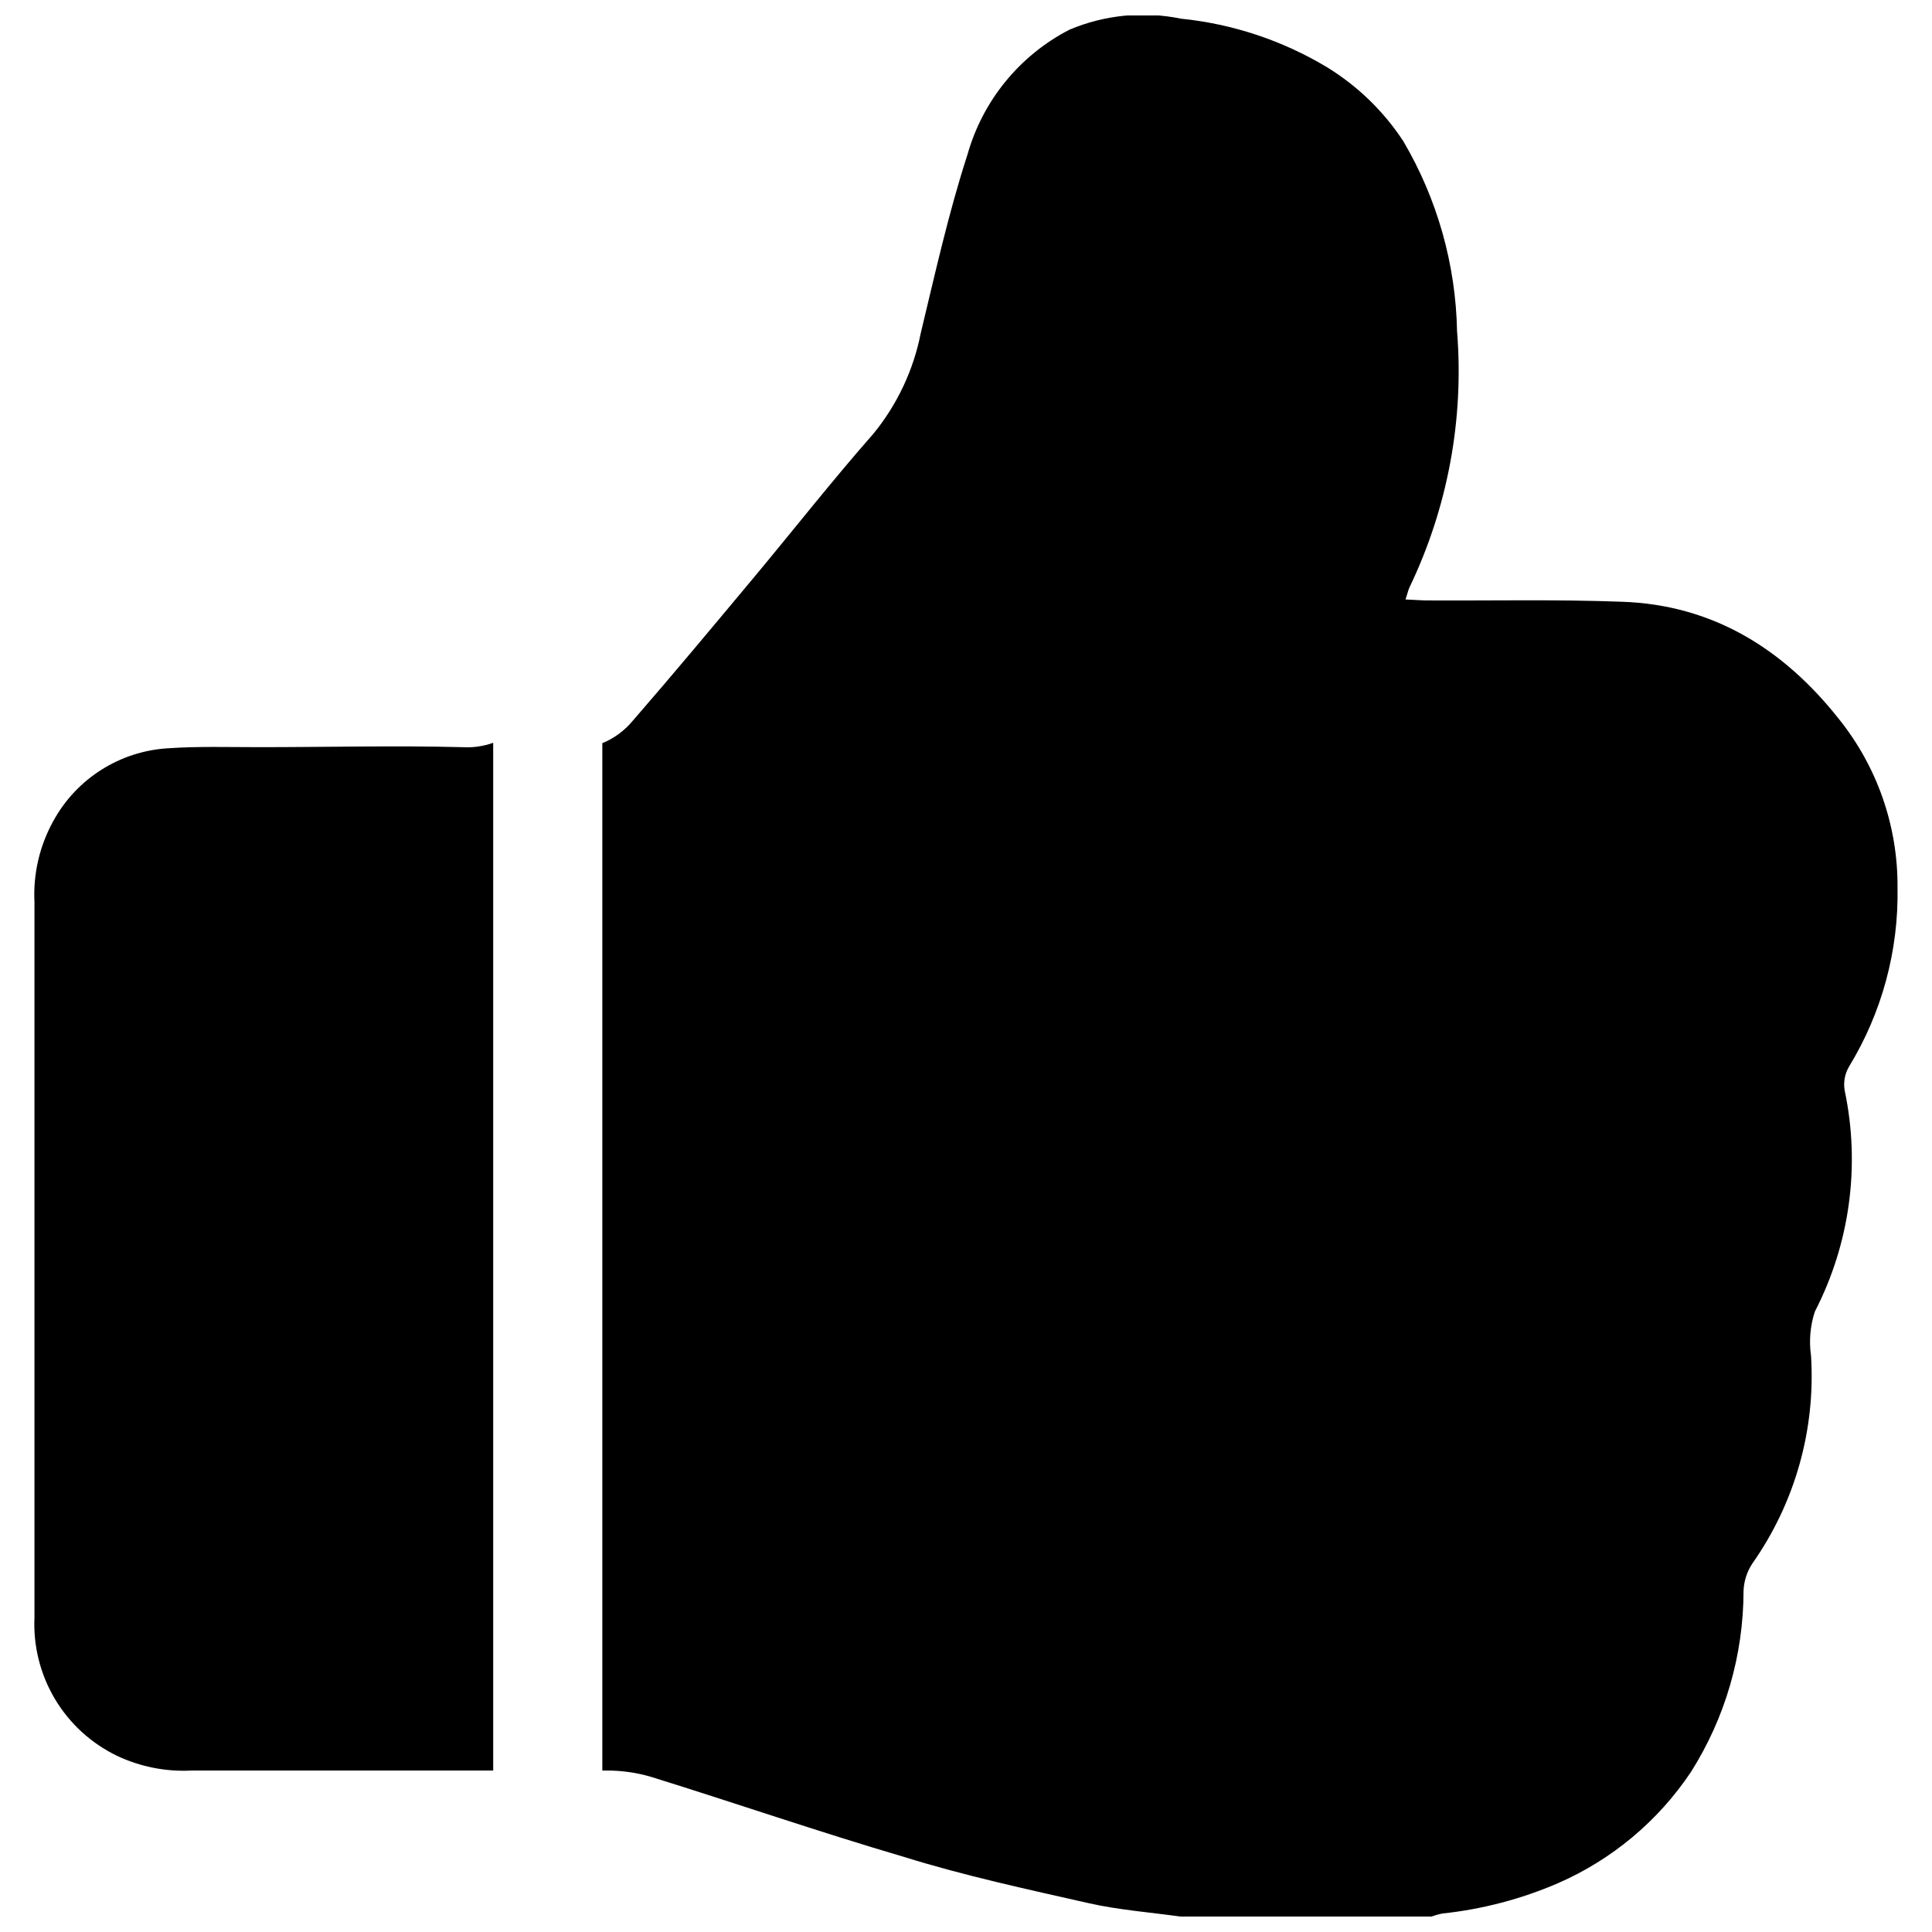 <?xml version="1.0" encoding="UTF-8"?>
<!-- Uploaded to: SVG Repo, www.svgrepo.com, Generator: SVG Repo Mixer Tools -->
<svg width="800px" height="800px" version="1.1" viewBox="144 144 512 512" xmlns="http://www.w3.org/2000/svg">
 <defs>
  <clipPath id="a">
   <path d="m303 148.09h344v503.81h-344z"/>
  </clipPath>
 </defs>
 <g clip-path="url(#a)">
  <path d="m634.02 426.65c8.703-14.273 13.16-30.738 12.844-47.457 0.113-16.246-5.387-32.031-15.566-44.688-14.66-18.539-33.402-30.23-57.484-31.035-17.434-0.656-34.863-0.25-52.297-0.352l-5.039-0.25c0.453-1.359 0.656-2.266 1.008-3.125h0.004c10.164-21.137 14.527-44.59 12.645-67.965-0.344-17.742-5.254-35.094-14.258-50.383-5.199-7.914-12.082-14.59-20.152-19.547-11.805-7.106-25.035-11.512-38.742-12.898-9.926-2.043-20.242-1.023-29.574 2.922-13.188 6.805-22.965 18.773-27.004 33.051-5.039 15.516-8.566 31.488-12.395 47.359-1.922 9.781-6.231 18.938-12.543 26.652-11.035 12.543-21.363 25.746-32.094 38.594-10.73 12.848-21.008 25.191-31.641 37.434v-0.004c-2.168 2.637-4.953 4.699-8.109 5.996v272.26h1.008c4.023-0.031 8.027 0.531 11.887 1.664 22.371 6.953 44.535 14.609 67.008 21.211 16.172 5.039 32.648 8.566 49.07 12.293 8.062 1.812 16.426 2.418 24.586 3.578h66v-0.004c1-0.359 2.027-0.648 3.074-0.855 10.539-1.117 20.848-3.82 30.582-8.012 14.332-6.246 26.574-16.473 35.266-29.473 9.098-14.363 13.934-31.012 13.953-48.012 0.102-2.609 0.922-5.137 2.371-7.305 11.273-16.043 16.746-35.449 15.516-55.016-0.566-3.922-0.223-7.922 1.008-11.691 9.305-18.035 12.102-38.734 7.91-58.594-0.379-2.184 0.031-4.434 1.16-6.348z"/>
 </g>
 <path d="m274.7 340.85v272.36h-79.855 0.004c-6.859 0.367-13.699-0.984-19.902-3.93-6.816-3.305-12.52-8.535-16.398-15.043-3.875-6.512-5.758-14.016-5.414-21.586v-70.836-118.7c-0.379-7.535 1.367-15.023 5.039-21.613 6.125-11.148 17.531-18.391 30.227-19.195 8.062-0.555 16.121-0.301 24.133-0.301 17.984 0 35.973-0.453 53.906 0 2.805 0.184 5.617-0.211 8.262-1.16z"/>
</svg>